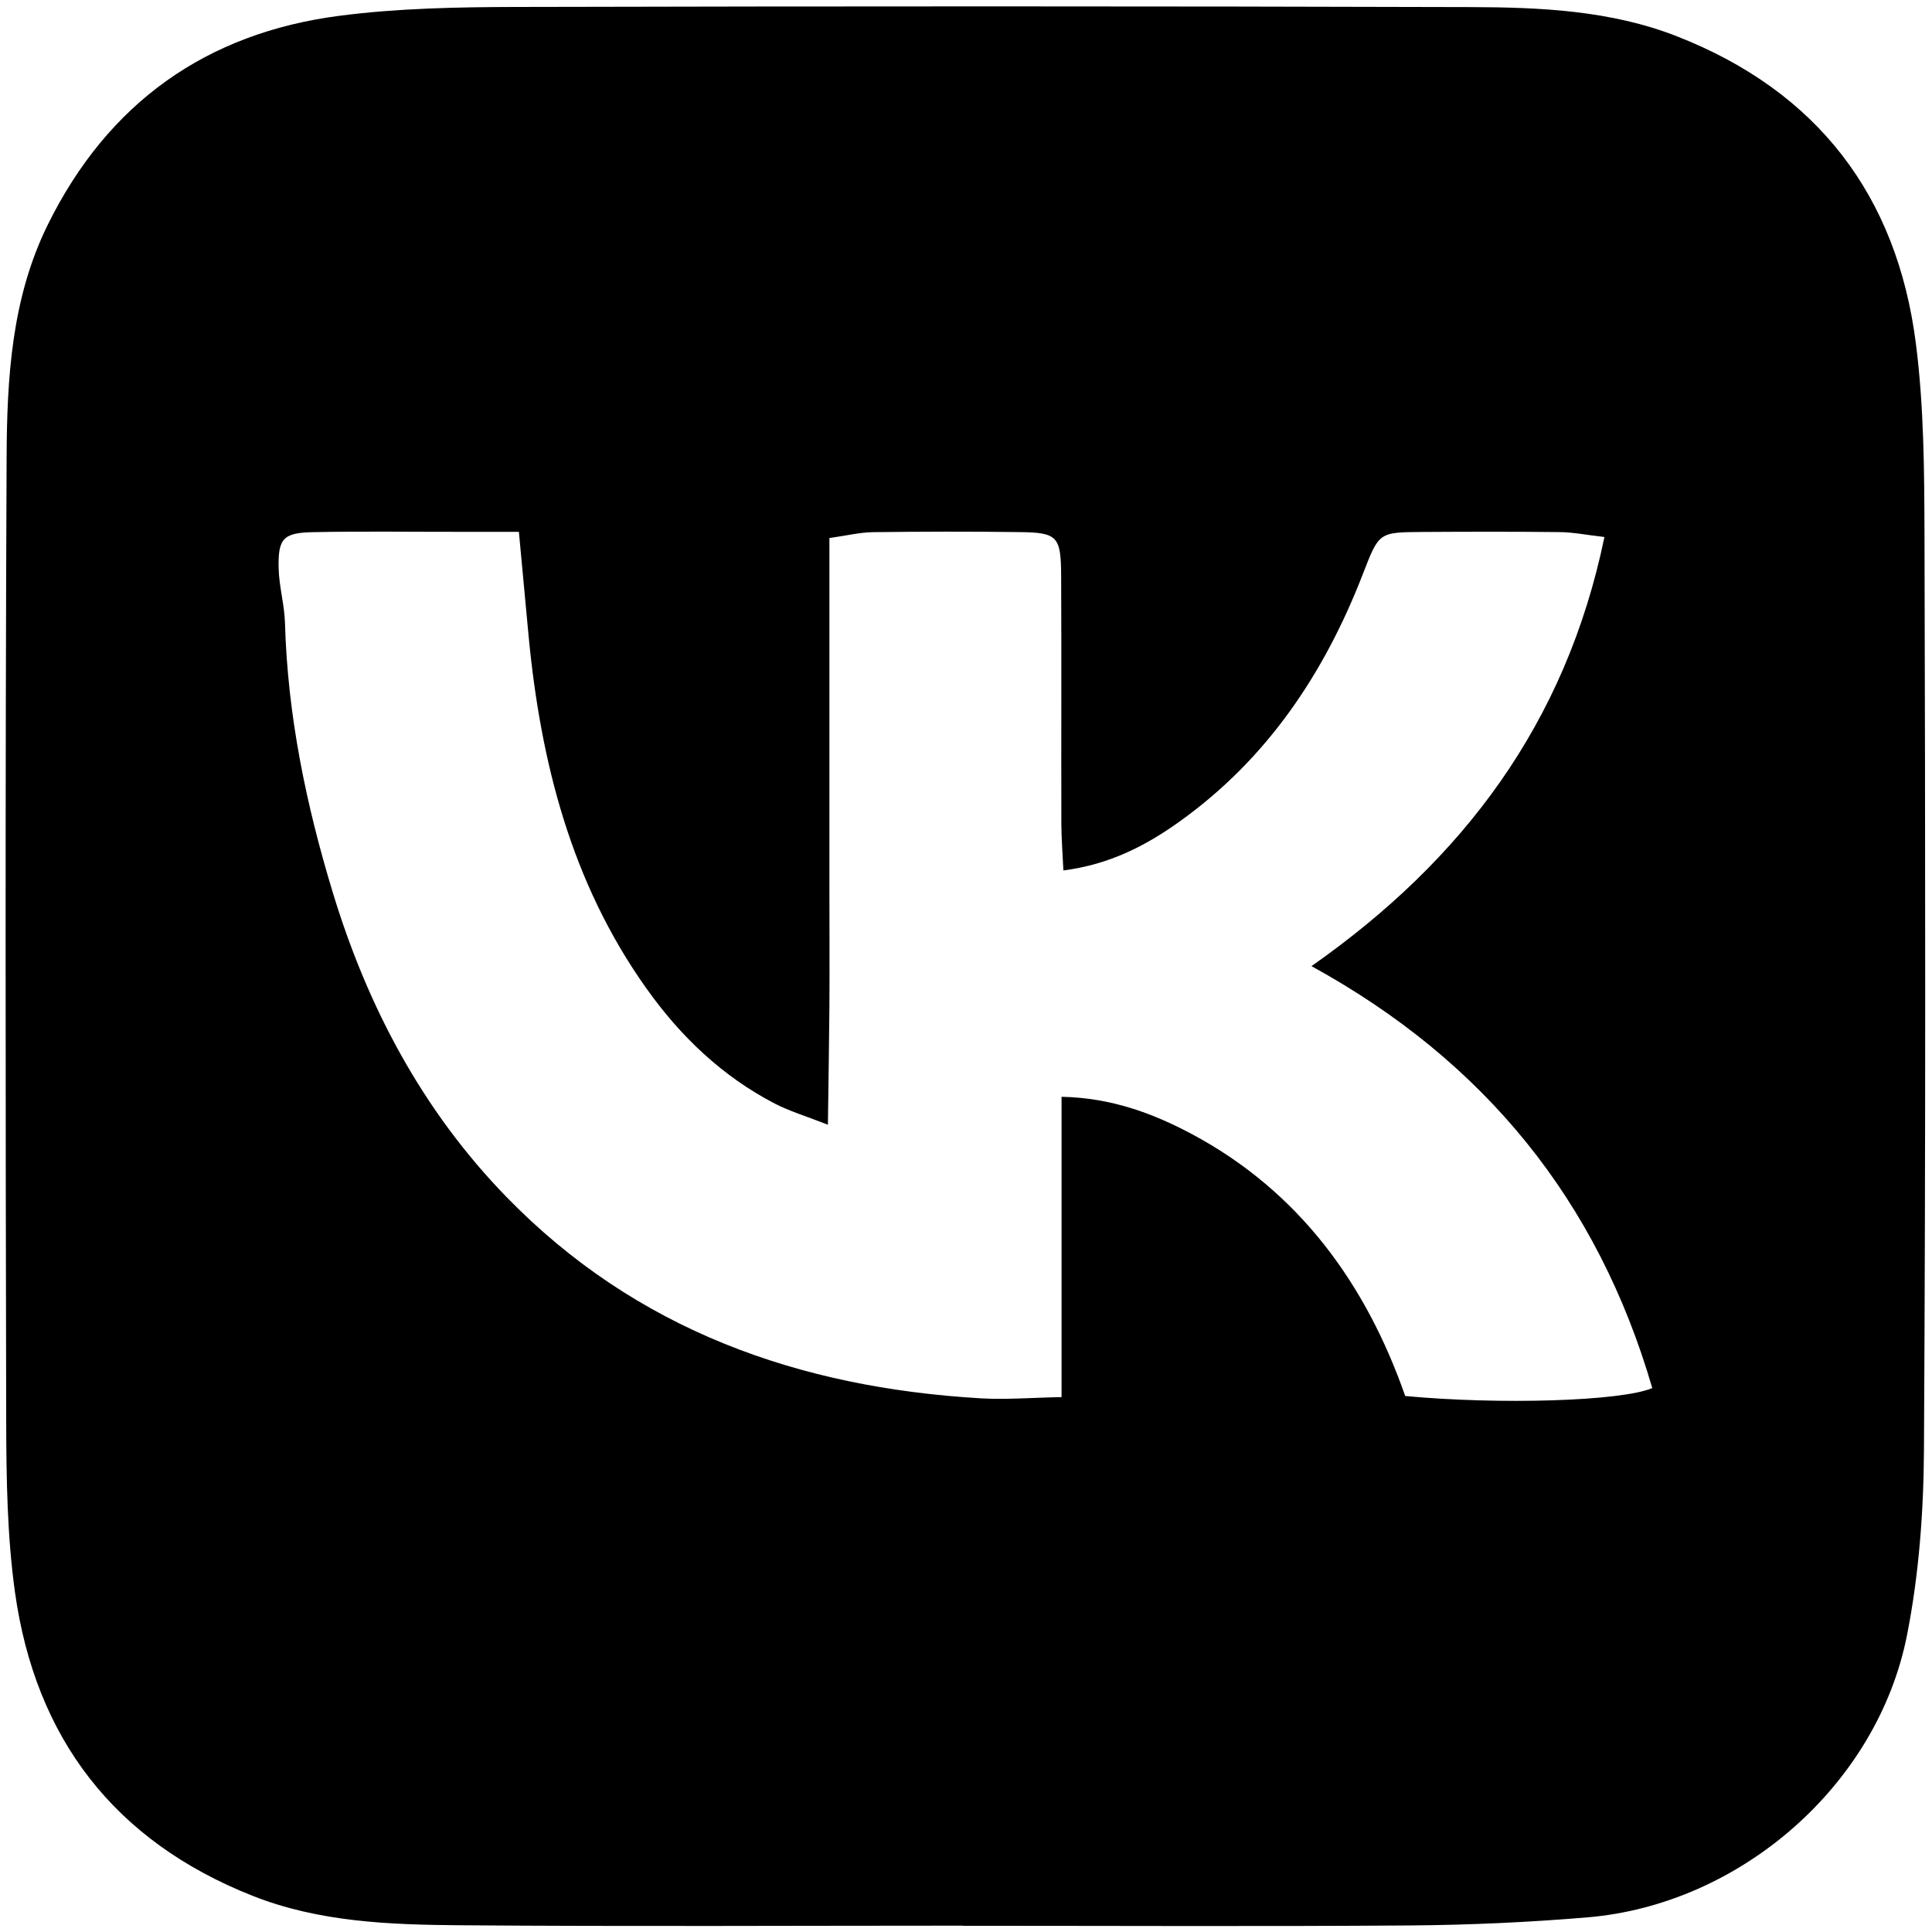 <?xml version="1.0" encoding="utf-8"?>
<!-- Generator: Adobe Illustrator 24.0.1, SVG Export Plug-In . SVG Version: 6.00 Build 0)  -->
<svg version="1.1" id="Слой_1" xmlns="http://www.w3.org/2000/svg" xmlns:xlink="http://www.w3.org/1999/xlink" x="0px" y="0px"
	 viewBox="0 0 283.46 283.46" style="enable-background:new 0 0 283.46 283.46;" xml:space="preserve">
<path d="M282.36,78.63c-0.03-9.43-0.07-18.94-1.27-28.27c-2.78-21.7-14.47-36.96-35.02-45.02c-9.76-3.83-20.12-4.27-30.41-4.3
	c-46.6-0.14-93.19-0.13-139.79-0.02C67.2,1.04,58.44,1.2,49.85,2.31C30.24,4.84,15.83,15.11,7.01,32.97
	C1.68,43.78,1.02,55.5,0.97,67.16c-0.21,47.13-0.16,94.26-0.06,141.39c0.02,8.37,0.14,16.82,1.29,25.08
	c3,21.39,14.56,36.48,34.83,44.51c9.76,3.87,20.12,4.25,30.4,4.33c24.62,0.2,49.25,0.06,73.87,0.06c0,0.01,0,0.01,0,0.02
	c21.86,0,43.73,0.11,65.59-0.05c8.69-0.07,17.39-0.46,26.05-1.19c22.4-1.89,42.54-19.42,46.86-41.44c1.75-8.88,2.43-18.1,2.48-27.17
	C282.54,168.01,282.48,123.32,282.36,78.63z M206.17,204.82c-5.71-16.33-15.5-30-31.32-38.44c-5.64-3-11.73-5.31-19.1-5.46
	c0,14.68,0,28.98,0,44.06c-4.4,0.08-8.14,0.4-11.85,0.18c-26.68-1.56-50.56-10-69.56-29.51c-12.3-12.63-20.39-27.86-25.5-44.66
	c-3.93-12.91-6.65-26.06-7.03-39.62c-0.08-2.67-0.87-5.33-0.93-8c-0.1-4.35,0.67-5.2,4.99-5.29c7.19-0.15,14.39-0.04,21.59-0.05
	c2.65,0,5.29,0,8.67,0c0.52,5.53,0.96,10.38,1.42,15.23c1.77,18.57,6.27,36.25,17.26,51.72c5.01,7.06,11.15,12.94,18.89,16.95
	c2.13,1.1,4.48,1.8,7.77,3.09c0.08-6.42,0.18-11.92,0.22-17.42c0.04-5.63,0-11.26,0-16.88c0-5.85,0-11.71,0-17.56
	c0-5.63,0-11.25,0-16.88c0-5.59,0-11.18,0-17.34c2.51-0.35,4.43-0.83,6.36-0.86c7.2-0.09,14.4-0.11,21.59-0.01
	c5.49,0.07,6.02,0.62,6.05,6.36c0.06,12.16,0,24.31,0.03,36.47c0.01,2.17,0.19,4.35,0.3,6.81c6.81-0.88,12.13-3.65,17.08-7.2
	c12.86-9.21,21.23-21.76,26.87-36.32c2.35-6.05,2.29-6.1,8.65-6.14c6.75-0.04,13.5-0.06,20.24,0.02c1.93,0.02,3.86,0.41,6.54,0.72
	c-5.67,27.41-20.79,47.39-42.98,62.96c25.51,14,42.02,34.5,50,61.91C237.85,205.59,220.04,206.12,206.17,204.82z"/>
</svg>

